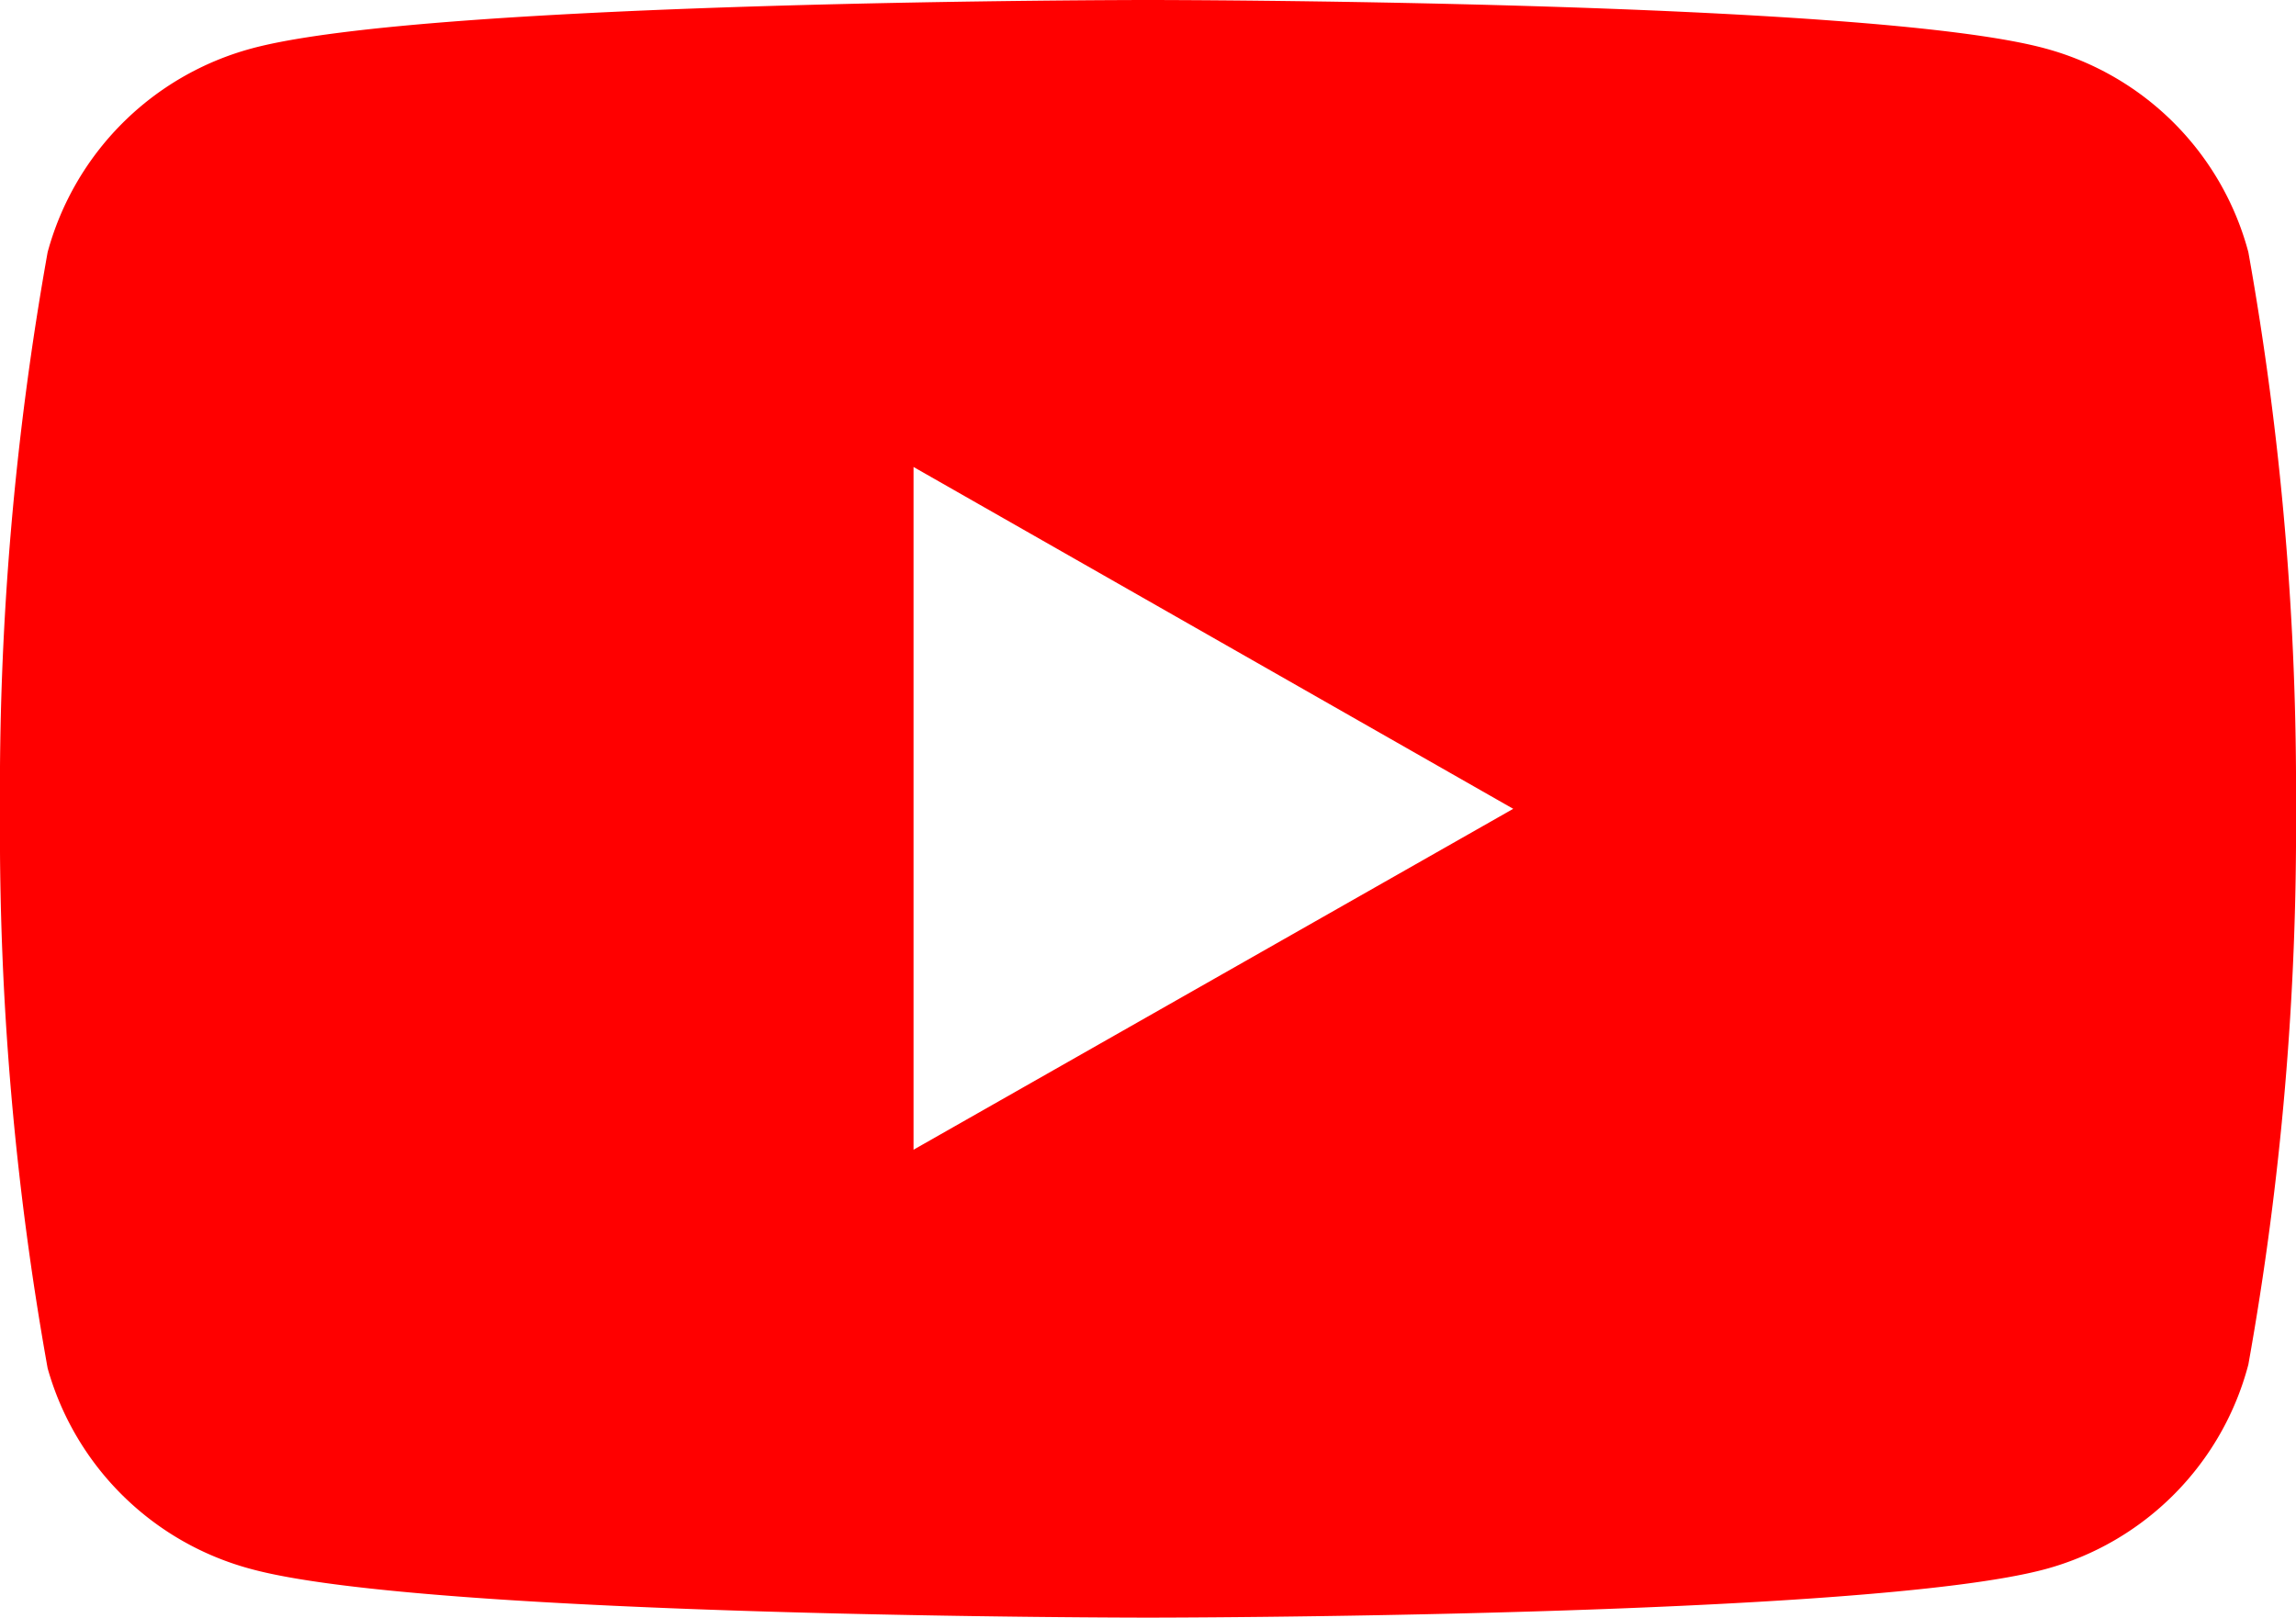 <svg xmlns="http://www.w3.org/2000/svg" viewBox="0 0 24.58 17.32"><defs><style>.cls-1{fill:red;}</style></defs><title>アセット 5</title><g id="レイヤー_2" data-name="レイヤー 2"><g id="header"><path class="cls-1" d="M24.07,2.7A3.08,3.08,0,0,0,21.9.52C20,0,12.29,0,12.29,0S4.6,0,2.69.52A3.1,3.1,0,0,0,.51,2.7a32.68,32.68,0,0,0-.51,6,32.53,32.53,0,0,0,.51,5.95A3.09,3.09,0,0,0,2.69,16.8c1.91.52,9.6.52,9.6.52s7.69,0,9.61-.52a3.08,3.08,0,0,0,2.17-2.19,32.53,32.53,0,0,0,.51-5.95A32.68,32.68,0,0,0,24.07,2.7ZM9.78,12.31V5L16.2,8.66Z"/></g></g></svg>